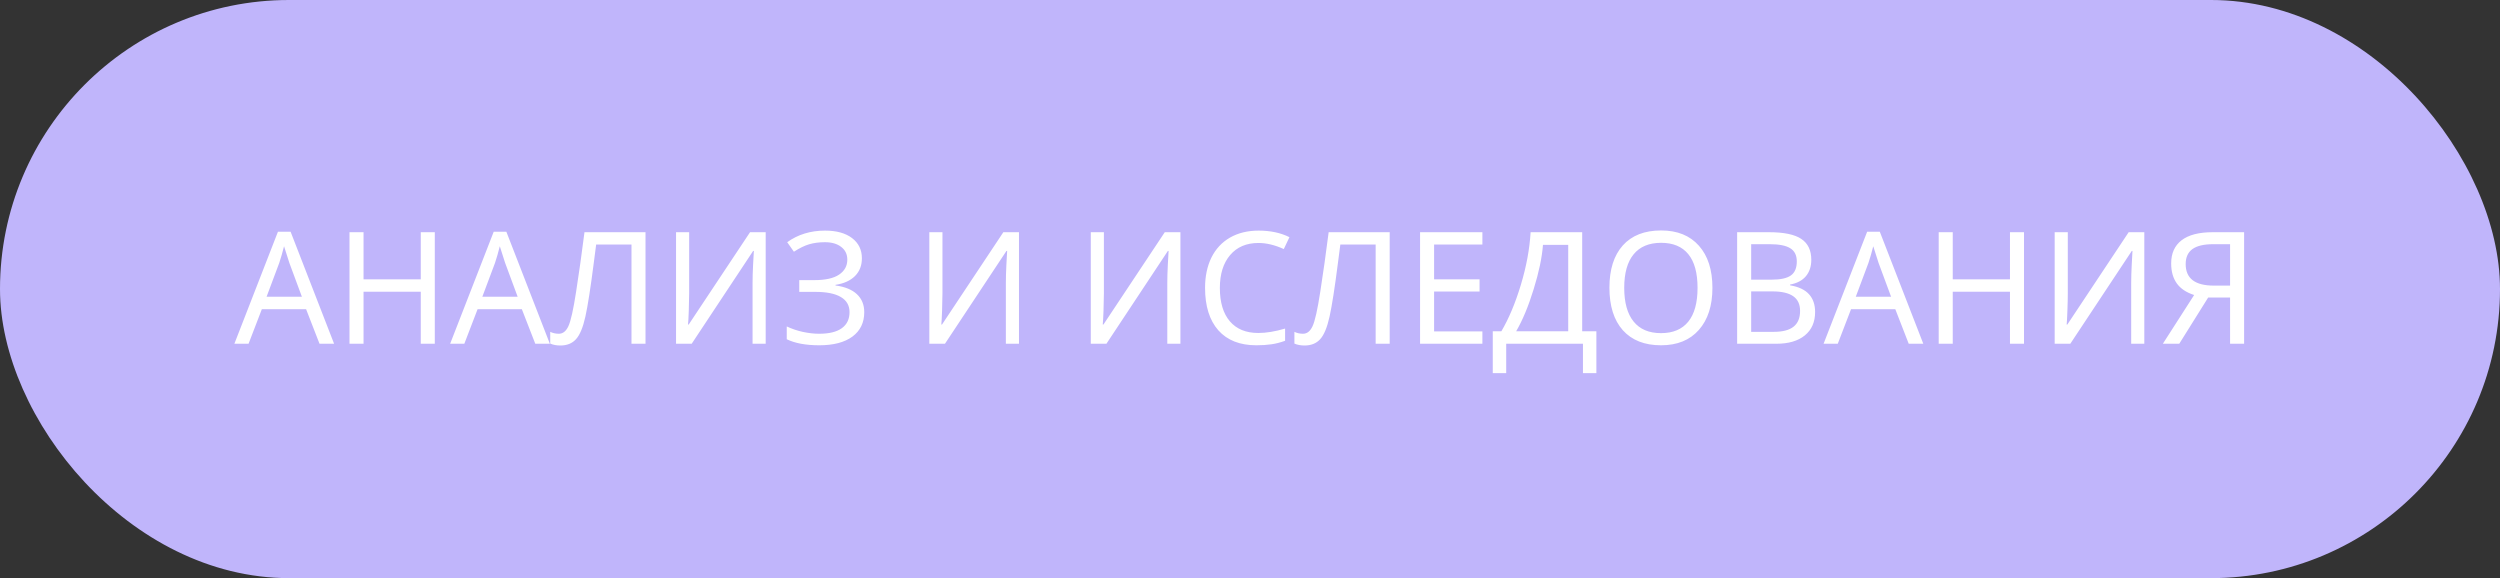 <?xml version="1.0" encoding="UTF-8"?> <svg xmlns="http://www.w3.org/2000/svg" width="160" height="37" viewBox="0 0 160 37" fill="none"><rect x="0" y="0" width="160" height="37" fill="#333333" stroke="none"/><rect width="160" height="37" rx="18.5" fill="#C0B5FB"></rect><path d="M20.449 22L19.59 19.788H16.758L15.908 22H15L17.788 14.832H18.599L21.382 22H20.449ZM19.321 18.992L18.52 16.829L18.179 15.76C18.081 16.15 17.979 16.507 17.871 16.829L17.061 18.992H19.321ZM27.827 22H26.929V18.67H23.267V22H22.368V14.861H23.267V17.879H26.929V14.861H27.827V22ZM34.258 22L33.398 19.788H30.566L29.717 22H28.809L31.597 14.832H32.407L35.19 22H34.258ZM33.13 18.992L32.329 16.829L31.987 15.76C31.89 16.15 31.787 16.507 31.68 16.829L30.869 18.992H33.13ZM41.313 22H40.415V15.652H38.154L38.003 16.814C37.798 18.416 37.619 19.564 37.466 20.257C37.313 20.95 37.113 21.434 36.865 21.707C36.621 21.977 36.287 22.112 35.864 22.112C35.623 22.112 35.407 22.072 35.215 21.99V21.238C35.384 21.32 35.568 21.36 35.767 21.36C36.024 21.36 36.227 21.199 36.377 20.877C36.53 20.551 36.694 19.817 36.87 18.675C37.049 17.532 37.228 16.261 37.407 14.861H41.313V22ZM43.267 14.861H44.106V18.782C44.106 19.059 44.098 19.425 44.082 19.881C44.066 20.337 44.05 20.633 44.033 20.77H44.077L48.003 14.861H49.004V22H48.164V18.118C48.164 17.78 48.175 17.386 48.198 16.936C48.221 16.484 48.237 16.191 48.247 16.058H48.203L44.268 22H43.267V14.861ZM55.161 16.531C55.161 16.994 55.013 17.373 54.717 17.669C54.421 17.962 54.005 18.149 53.472 18.23V18.27C54.077 18.351 54.535 18.538 54.844 18.831C55.156 19.124 55.312 19.506 55.312 19.979C55.312 20.646 55.06 21.167 54.556 21.541C54.051 21.912 53.343 22.098 52.432 22.098C51.575 22.098 50.882 21.969 50.352 21.712V20.892C50.674 21.045 51.019 21.162 51.387 21.243C51.758 21.321 52.103 21.36 52.422 21.36C53.066 21.36 53.551 21.241 53.877 21.004C54.206 20.766 54.37 20.424 54.37 19.979C54.37 19.552 54.186 19.23 53.818 19.012C53.45 18.79 52.902 18.68 52.173 18.68H51.152V17.928H52.119C52.825 17.928 53.353 17.811 53.701 17.576C54.053 17.338 54.228 17.02 54.228 16.619C54.228 16.274 54.098 16.002 53.838 15.804C53.581 15.602 53.232 15.501 52.793 15.501C52.422 15.501 52.087 15.545 51.787 15.633C51.491 15.721 51.165 15.88 50.81 16.111L50.381 15.501C51.068 15.006 51.875 14.759 52.803 14.759C53.535 14.759 54.111 14.918 54.531 15.237C54.951 15.556 55.161 15.988 55.161 16.531ZM59.477 14.861H60.317V18.782C60.317 19.059 60.309 19.425 60.293 19.881C60.277 20.337 60.26 20.633 60.244 20.77H60.288L64.214 14.861H65.215V22H64.375V18.118C64.375 17.78 64.386 17.386 64.409 16.936C64.432 16.484 64.448 16.191 64.458 16.058H64.414L60.478 22H59.477V14.861ZM69.81 14.861H70.649V18.782C70.649 19.059 70.641 19.425 70.625 19.881C70.609 20.337 70.592 20.633 70.576 20.77H70.62L74.546 14.861H75.547V22H74.707V18.118C74.707 17.78 74.718 17.386 74.741 16.936C74.764 16.484 74.78 16.191 74.79 16.058H74.746L70.811 22H69.81V14.861ZM80.542 15.55C79.774 15.55 79.17 15.807 78.731 16.321C78.291 16.836 78.071 17.539 78.071 18.431C78.071 19.352 78.284 20.063 78.711 20.564C79.137 21.062 79.745 21.311 80.532 21.311C81.04 21.311 81.611 21.217 82.246 21.028V21.81C81.943 21.92 81.652 21.995 81.372 22.034C81.092 22.076 80.77 22.098 80.405 22.098C79.354 22.098 78.543 21.779 77.974 21.141C77.407 20.499 77.124 19.593 77.124 18.421C77.124 17.685 77.259 17.041 77.529 16.487C77.803 15.934 78.198 15.508 78.716 15.208C79.237 14.909 79.849 14.759 80.552 14.759C81.307 14.759 81.965 14.899 82.524 15.179L82.163 15.94C81.593 15.68 81.053 15.55 80.542 15.55ZM88.94 22H88.042V15.652H85.781L85.63 16.814C85.425 18.416 85.246 19.564 85.093 20.257C84.94 20.95 84.74 21.434 84.492 21.707C84.248 21.977 83.914 22.112 83.491 22.112C83.25 22.112 83.034 22.072 82.842 21.99V21.238C83.011 21.32 83.195 21.36 83.394 21.36C83.651 21.36 83.854 21.199 84.004 20.877C84.157 20.551 84.321 19.817 84.497 18.675C84.676 17.532 84.855 16.261 85.034 14.861H88.94V22ZM94.873 22H90.884V14.861H94.873V15.652H91.782V17.879H94.692V18.66H91.782V21.209H94.873V22ZM102.168 23.88H101.309V22H96.397V23.88H95.537V21.199H96.089C96.571 20.379 96.987 19.384 97.339 18.216C97.69 17.047 97.897 15.929 97.959 14.861H101.26V21.199H102.168V23.88ZM100.366 21.199V15.672H98.75C98.688 16.482 98.49 17.428 98.154 18.509C97.822 19.59 97.45 20.486 97.036 21.199H100.366ZM109.595 18.421C109.595 19.564 109.305 20.462 108.726 21.116C108.149 21.77 107.342 22.098 106.304 22.098C105.252 22.098 104.438 21.777 103.862 21.136C103.289 20.491 103.003 19.583 103.003 18.411C103.003 17.249 103.288 16.349 103.857 15.711C104.43 15.07 105.249 14.749 106.313 14.749C107.349 14.749 108.154 15.075 108.73 15.726C109.307 16.373 109.595 17.272 109.595 18.421ZM103.95 18.421C103.95 19.365 104.15 20.084 104.551 20.579C104.951 21.074 105.535 21.321 106.304 21.321C107.069 21.321 107.65 21.077 108.047 20.589C108.444 20.101 108.643 19.378 108.643 18.421C108.643 17.467 108.446 16.749 108.052 16.268C107.658 15.783 107.078 15.54 106.313 15.54C105.539 15.54 104.951 15.786 104.551 16.277C104.15 16.766 103.95 17.48 103.95 18.421ZM111.177 14.861H113.213C114.17 14.861 114.86 15.005 115.283 15.291C115.71 15.574 115.923 16.02 115.923 16.629C115.923 17.052 115.807 17.402 115.576 17.679C115.345 17.952 115.008 18.13 114.565 18.211V18.26C115.116 18.354 115.519 18.545 115.776 18.831C116.037 19.117 116.167 19.497 116.167 19.969C116.167 20.607 115.949 21.105 115.513 21.463C115.076 21.821 114.468 22 113.687 22H111.177V14.861ZM112.075 17.898H113.394C113.953 17.898 114.36 17.809 114.614 17.63C114.868 17.451 114.995 17.151 114.995 16.731C114.995 16.341 114.855 16.059 114.575 15.887C114.299 15.714 113.859 15.628 113.257 15.628H112.075V17.898ZM112.075 18.65V21.238H113.516C114.089 21.238 114.513 21.128 114.79 20.906C115.067 20.685 115.205 20.35 115.205 19.9C115.205 19.474 115.059 19.16 114.766 18.958C114.473 18.753 114.033 18.65 113.447 18.65H112.075ZM122.158 22L121.299 19.788H118.467L117.617 22H116.709L119.497 14.832H120.308L123.091 22H122.158ZM121.03 18.992L120.229 16.829L119.888 15.76C119.79 16.15 119.688 16.507 119.58 16.829L118.77 18.992H121.03ZM129.536 22H128.638V18.67H124.976V22H124.077V14.861H124.976V17.879H128.638V14.861H129.536V22ZM131.499 14.861H132.339V18.782C132.339 19.059 132.331 19.425 132.314 19.881C132.298 20.337 132.282 20.633 132.266 20.77H132.31L136.235 14.861H137.236V22H136.396V18.118C136.396 17.78 136.408 17.386 136.431 16.936C136.453 16.484 136.47 16.191 136.479 16.058H136.436L132.5 22H131.499V14.861ZM141.323 19.041L139.473 22H138.423L140.425 18.88C139.92 18.717 139.549 18.468 139.312 18.133C139.074 17.797 138.955 17.373 138.955 16.858C138.955 16.214 139.176 15.721 139.619 15.379C140.065 15.034 140.732 14.861 141.621 14.861H143.623V22H142.725V19.041H141.323ZM142.725 15.628H141.646C141.05 15.628 140.607 15.732 140.317 15.94C140.028 16.149 139.883 16.469 139.883 16.902C139.883 17.82 140.483 18.279 141.685 18.279H142.725V15.628Z" fill="white"></path></svg> 